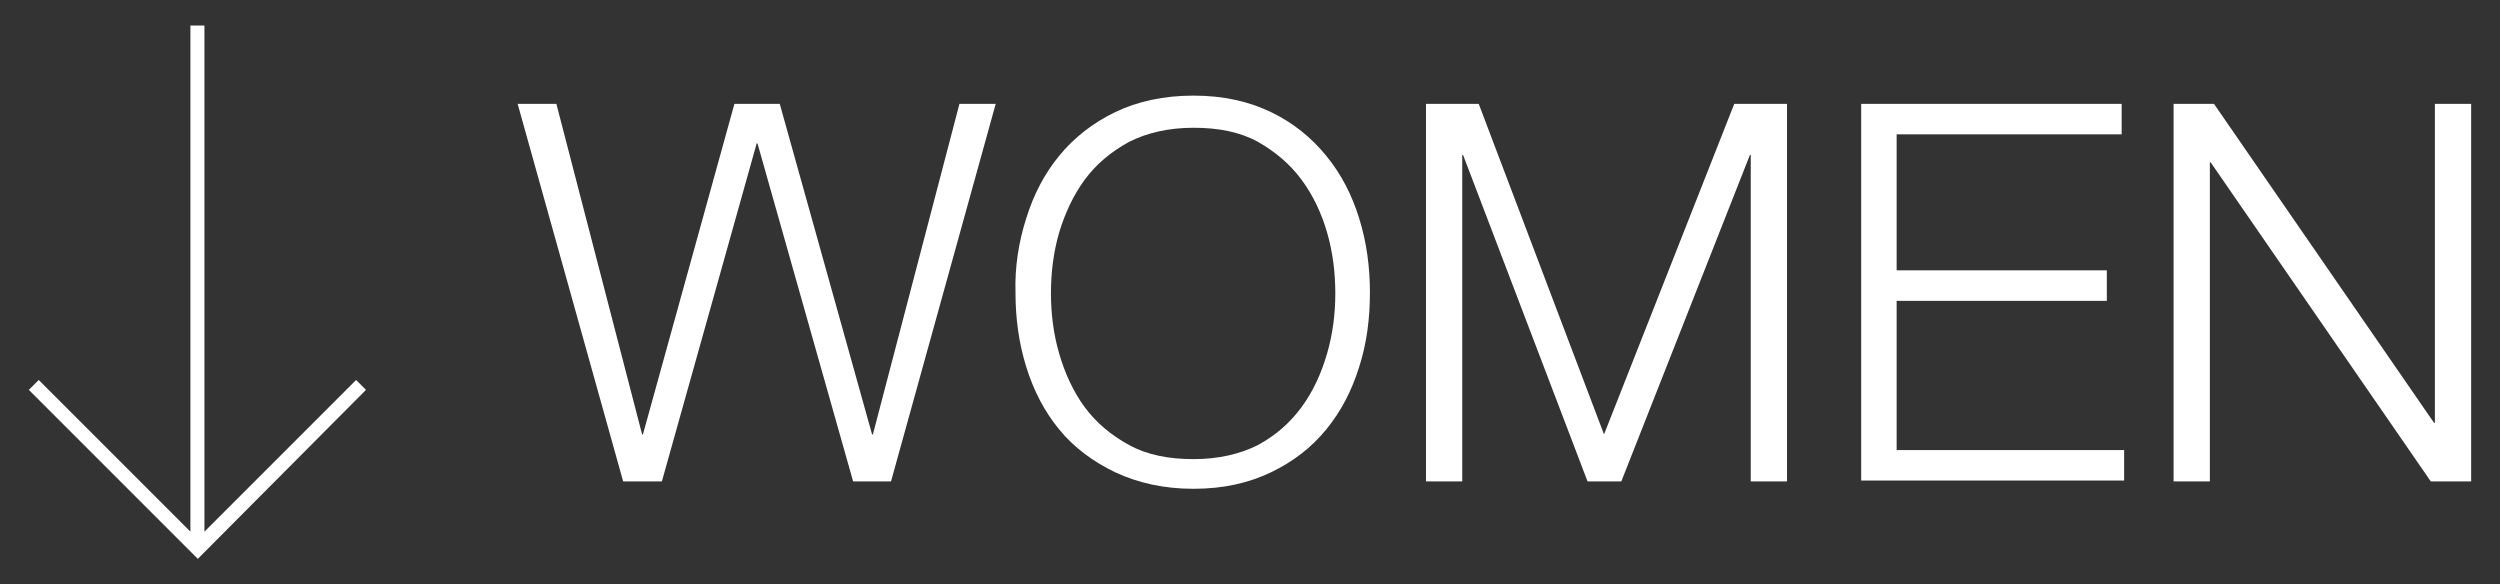 <?xml version="1.0" encoding="utf-8"?>
<!-- Generator: Adobe Illustrator 24.0.3, SVG Export Plug-In . SVG Version: 6.00 Build 0)  -->
<svg version="1.1" id="レイヤー_1" xmlns="http://www.w3.org/2000/svg" xmlns:xlink="http://www.w3.org/1999/xlink" x="0px"
	 y="0px" viewBox="0 0 303.3 70.9" style="enable-background:new 0 0 303.3 70.9;" xml:space="preserve">
<rect x="0" y="0" width="303.3" height="70.9" fill="#333333" stroke="none"/>
<style type="text/css">
	.st0{fill:#FFFFFF;}
</style>
<g>
	<g>
		<path class="st0" d="M67.5,12.6l10.4,40.1H78l11.1-40.1h5.5l11.2,40.1h0.1l10.5-40.1h4.4l-12.7,45.8h-4.6l-11.6-41h-0.1l-11.5,41
			h-4.7L62.8,12.6H67.5z"/>
		<path class="st0" d="M124.5,26.5c0.9-2.9,2.2-5.4,4-7.6s4.1-4,6.8-5.3s5.9-2,9.5-2s6.7,0.7,9.4,2s4.9,3.1,6.7,5.3s3.1,4.7,4,7.6
			s1.3,5.9,1.3,9c0,3.2-0.4,6.2-1.3,9c-0.9,2.9-2.2,5.4-4,7.6c-1.8,2.2-4,3.9-6.7,5.2s-5.8,2-9.4,2c-3.6,0-6.7-0.7-9.5-2
			c-2.7-1.3-5-3-6.8-5.2s-3.1-4.7-4-7.6c-0.9-2.9-1.3-5.9-1.3-9C123.1,32.4,123.6,29.3,124.5,26.5z M128.5,42.9
			c0.7,2.4,1.7,4.6,3.1,6.5c1.4,1.9,3.2,3.4,5.4,4.6c2.2,1.2,4.8,1.7,7.8,1.7s5.6-0.6,7.8-1.7c2.2-1.2,3.9-2.7,5.3-4.6
			c1.4-1.9,2.4-4.1,3.1-6.5s1-4.9,1-7.3c0-2.5-0.3-5-1-7.4s-1.7-4.5-3.1-6.4c-1.4-1.9-3.2-3.4-5.3-4.6c-2.2-1.2-4.8-1.7-7.8-1.7
			s-5.6,0.6-7.8,1.7c-2.2,1.2-4,2.7-5.4,4.6s-2.4,4.1-3.1,6.4c-0.7,2.4-1,4.9-1,7.4C127.5,38,127.8,40.5,128.5,42.9z"/>
		<path class="st0" d="M179.4,12.6l15.2,40.1l15.8-40.1h6.4v45.8h-4.4V18.8h-0.1l-15.6,39.6h-4.1l-15.1-39.6h-0.1v39.6H173V12.6
			H179.4z"/>
		<path class="st0" d="M257.4,12.6v3.7h-27.3v16.5h25.5v3.7h-25.5v18.1h27.6v3.7h-31.9V12.6H257.4z"/>
		<path class="st0" d="M268.6,12.6l26.7,38.7h0.1V12.6h4.4v45.8h-4.9l-26.7-38.7h-0.1v38.7h-4.4V12.6H268.6z"/>
	</g>
	<polygon class="st0" points="24.8,3.1 24.8,64.5 43.2,46.1 44.4,47.3 24,67.8 3.5,47.3 4.7,46.1 23.1,64.5 23.1,3.1 	"/>
</g>
</svg>
